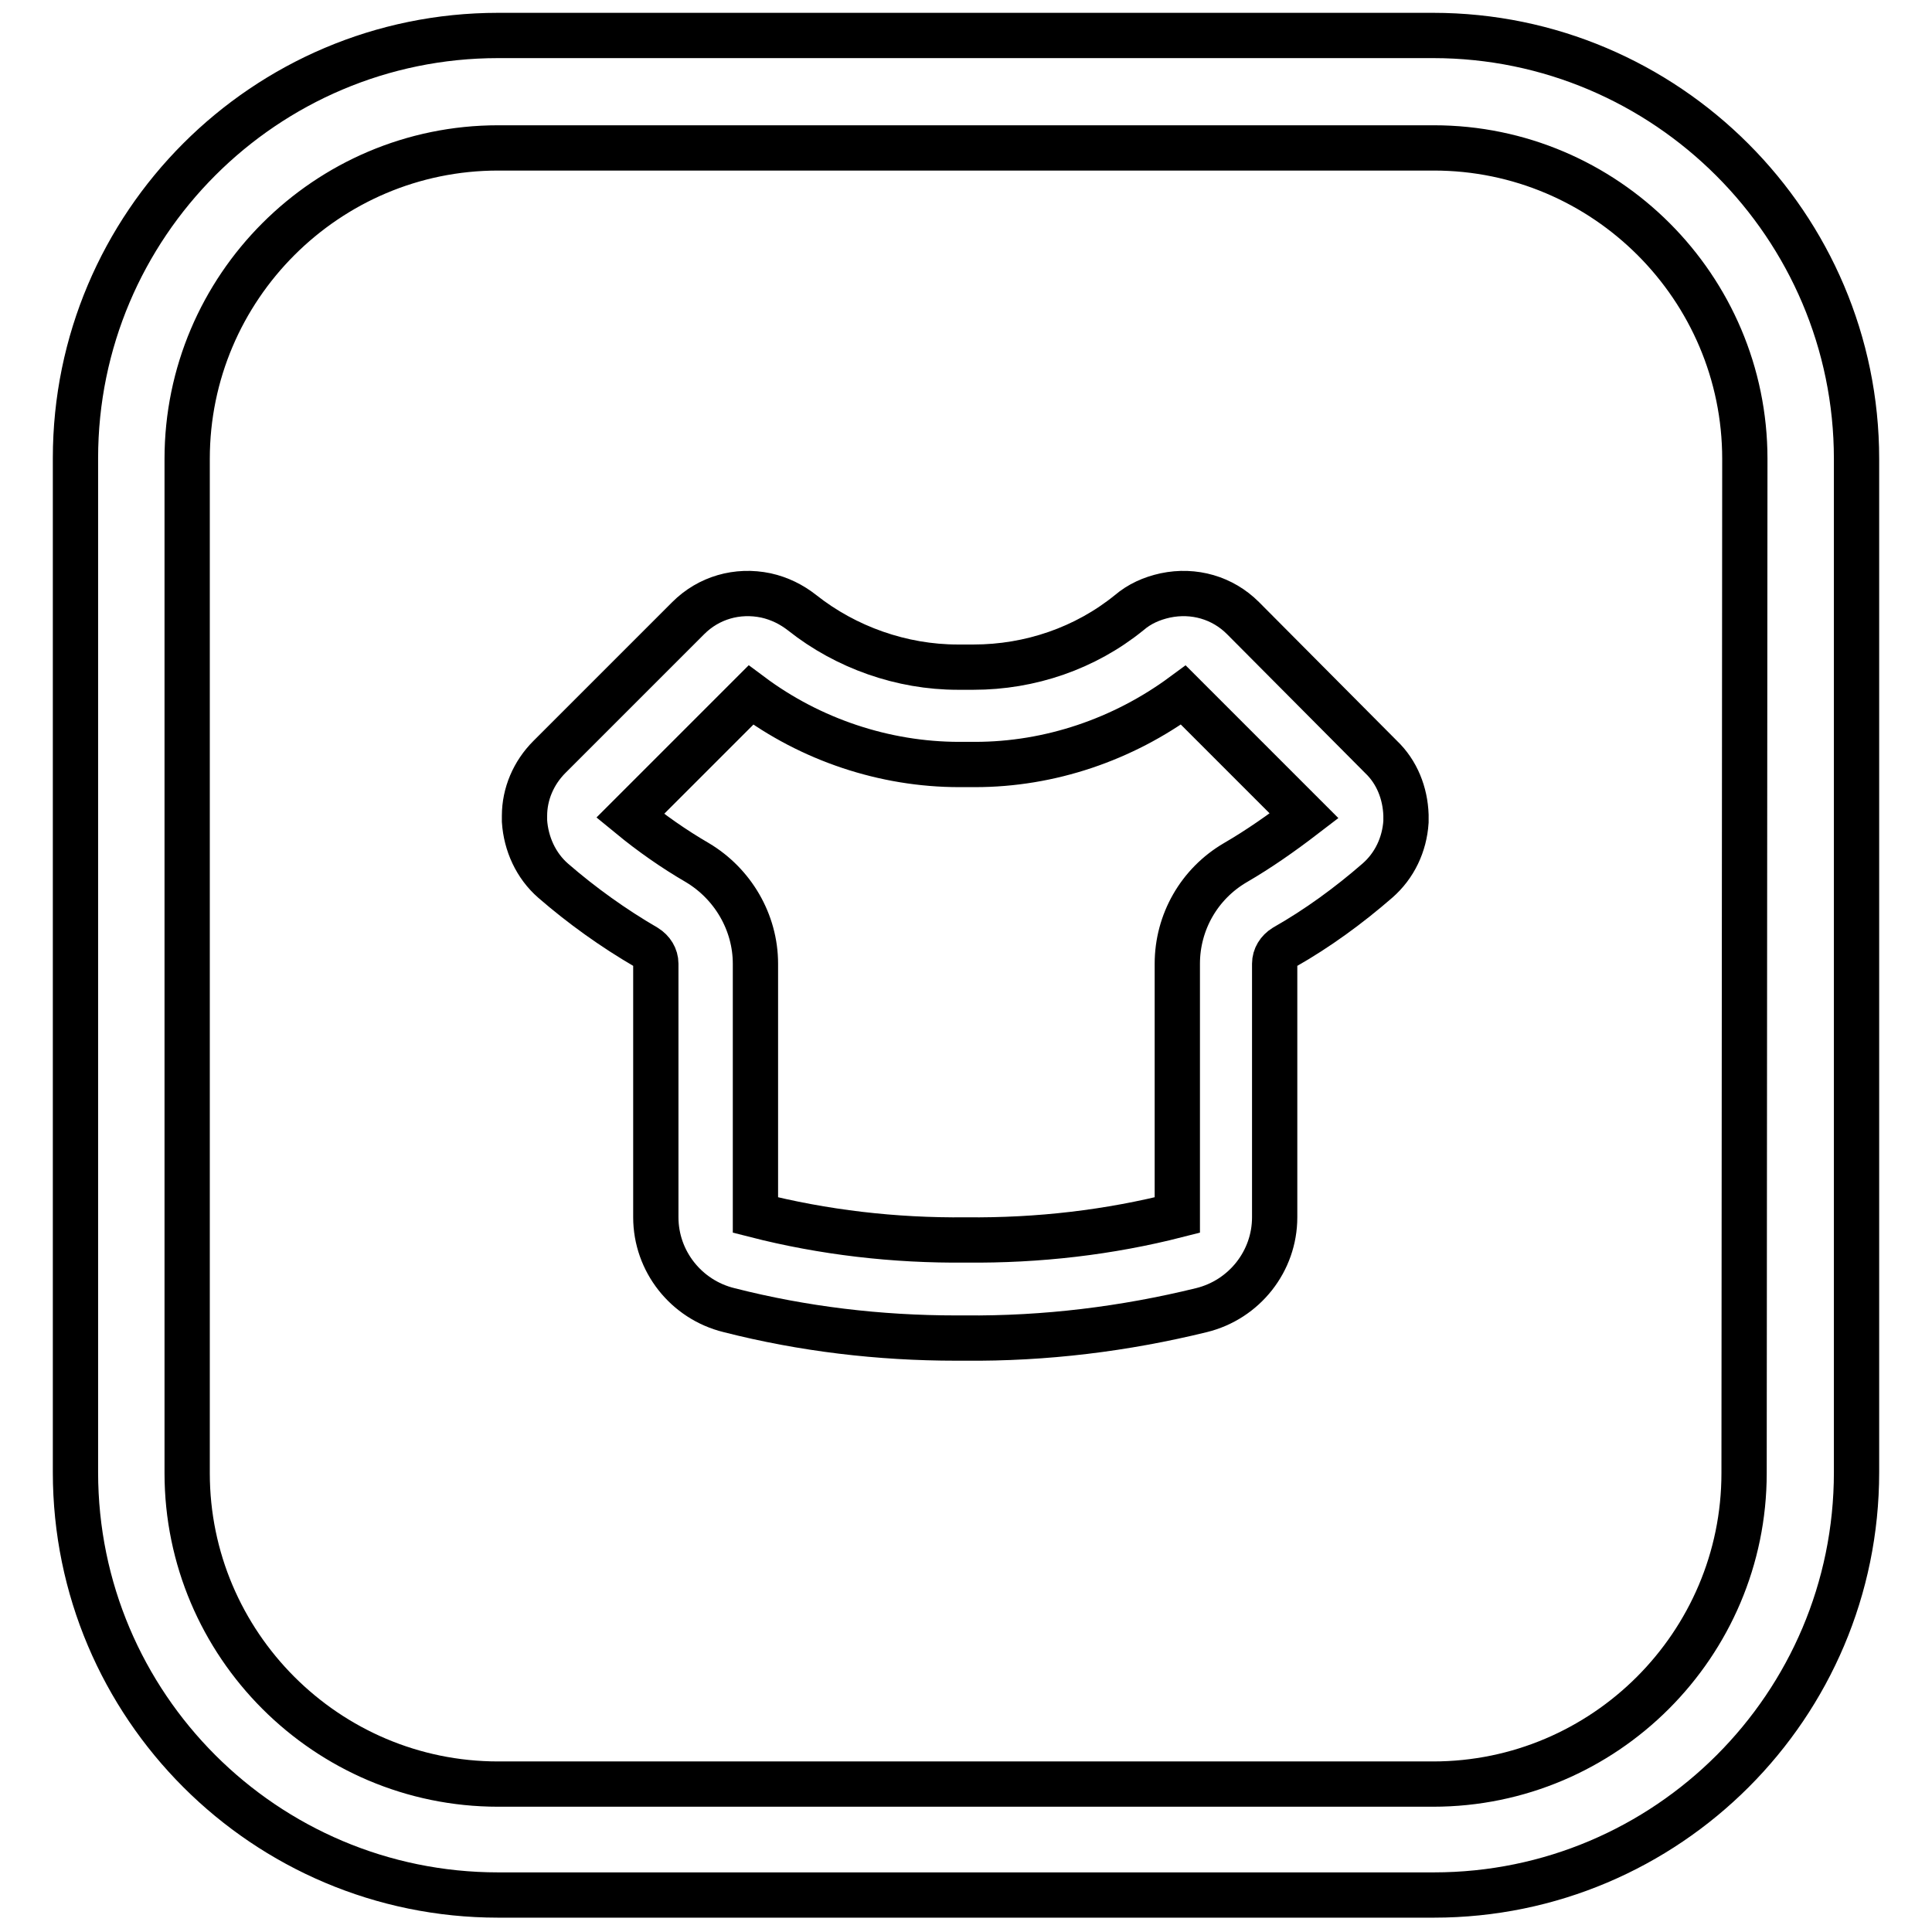 <?xml version="1.0" encoding="utf-8"?>
<!-- Svg Vector Icons : http://www.onlinewebfonts.com/icon -->
<!DOCTYPE svg PUBLIC "-//W3C//DTD SVG 1.1//EN" "http://www.w3.org/Graphics/SVG/1.1/DTD/svg11.dtd">
<svg version="1.1" xmlns="http://www.w3.org/2000/svg" xmlns:xlink="http://www.w3.org/1999/xlink" x="0px" y="0px" viewBox="0 0 256 256" enable-background="new 0 0 256 256" xml:space="preserve">
<g> <path stroke-width="6" fill-opacity="0" stroke="#000000"  d="M189.9,4.7H66c-30.9,0-56,25.1-56,56v134.4c0,30.9,25.1,56,56,56H190c30.9,0,56-25.1,56-56V60.8 C246,29.9,220.8,4.7,189.9,4.7z M231.1,195.2c0,22.7-18.5,41.2-41.2,41.2H66c-22.7,0-41.2-18.5-41.2-41.2V60.8 c0-22.7,18.5-41.2,41.2-41.2H190c22.7,0,41.2,18.5,41.2,41.2L231.1,195.2L231.1,195.2z"/> <path stroke-width="6" fill-opacity="0" stroke="#000000"  d="M164.7,81.9c-2.7-2.7-6.5-3.8-10.3-3c-1.8,0.4-3.4,1.1-4.8,2.3c-5.8,4.7-13.1,7.2-20.6,7.2h-0.2 c-0.2,0-0.4,0-0.7,0h-0.3c-0.2,0-0.4,0-0.7,0h-0.2c-7.4,0-14.8-2.6-20.6-7.2c-1.4-1.1-3-1.9-4.8-2.3c-3.8-0.8-7.6,0.3-10.3,3 l-18.4,18.4c-2.1,2.1-3.3,4.9-3.3,7.8v0.7c0.2,3,1.5,5.9,3.8,7.9c3.8,3.3,8,6.3,12.3,8.8c0.8,0.5,1.3,1.3,1.3,2.2v33.6 c0,5.8,4,10.9,9.7,12.3c9.8,2.5,19.9,3.7,30.1,3.7h1.1c10.7,0.1,21.2-1.2,31.4-3.7c5.7-1.4,9.7-6.5,9.7-12.3v-33.6 c0-0.9,0.5-1.7,1.3-2.2c4.4-2.5,8.5-5.5,12.3-8.8c2.3-2,3.6-4.8,3.8-7.8c0-0.3,0-0.6,0-0.9c-0.1-2.9-1.2-5.7-3.3-7.7L164.7,81.9 L164.7,81.9z M163.7,114.3c-4.8,2.8-7.7,7.9-7.7,13.4v33.3c-9,2.3-18.4,3.4-28,3.3c-9.5,0.1-18.9-1-27.9-3.3v-33.3 c0-5.5-3-10.6-7.7-13.4c-3.1-1.8-6.1-3.9-8.9-6.2l16-16c7.9,5.9,17.7,9.2,27.6,9.2c0.3,0,0.7,0,1,0h0.1c0.3,0,0.7,0,1,0 c9.9,0,19.6-3.3,27.6-9.2l16,16C169.8,110.4,166.8,112.5,163.7,114.3z"/></g>
</svg>
